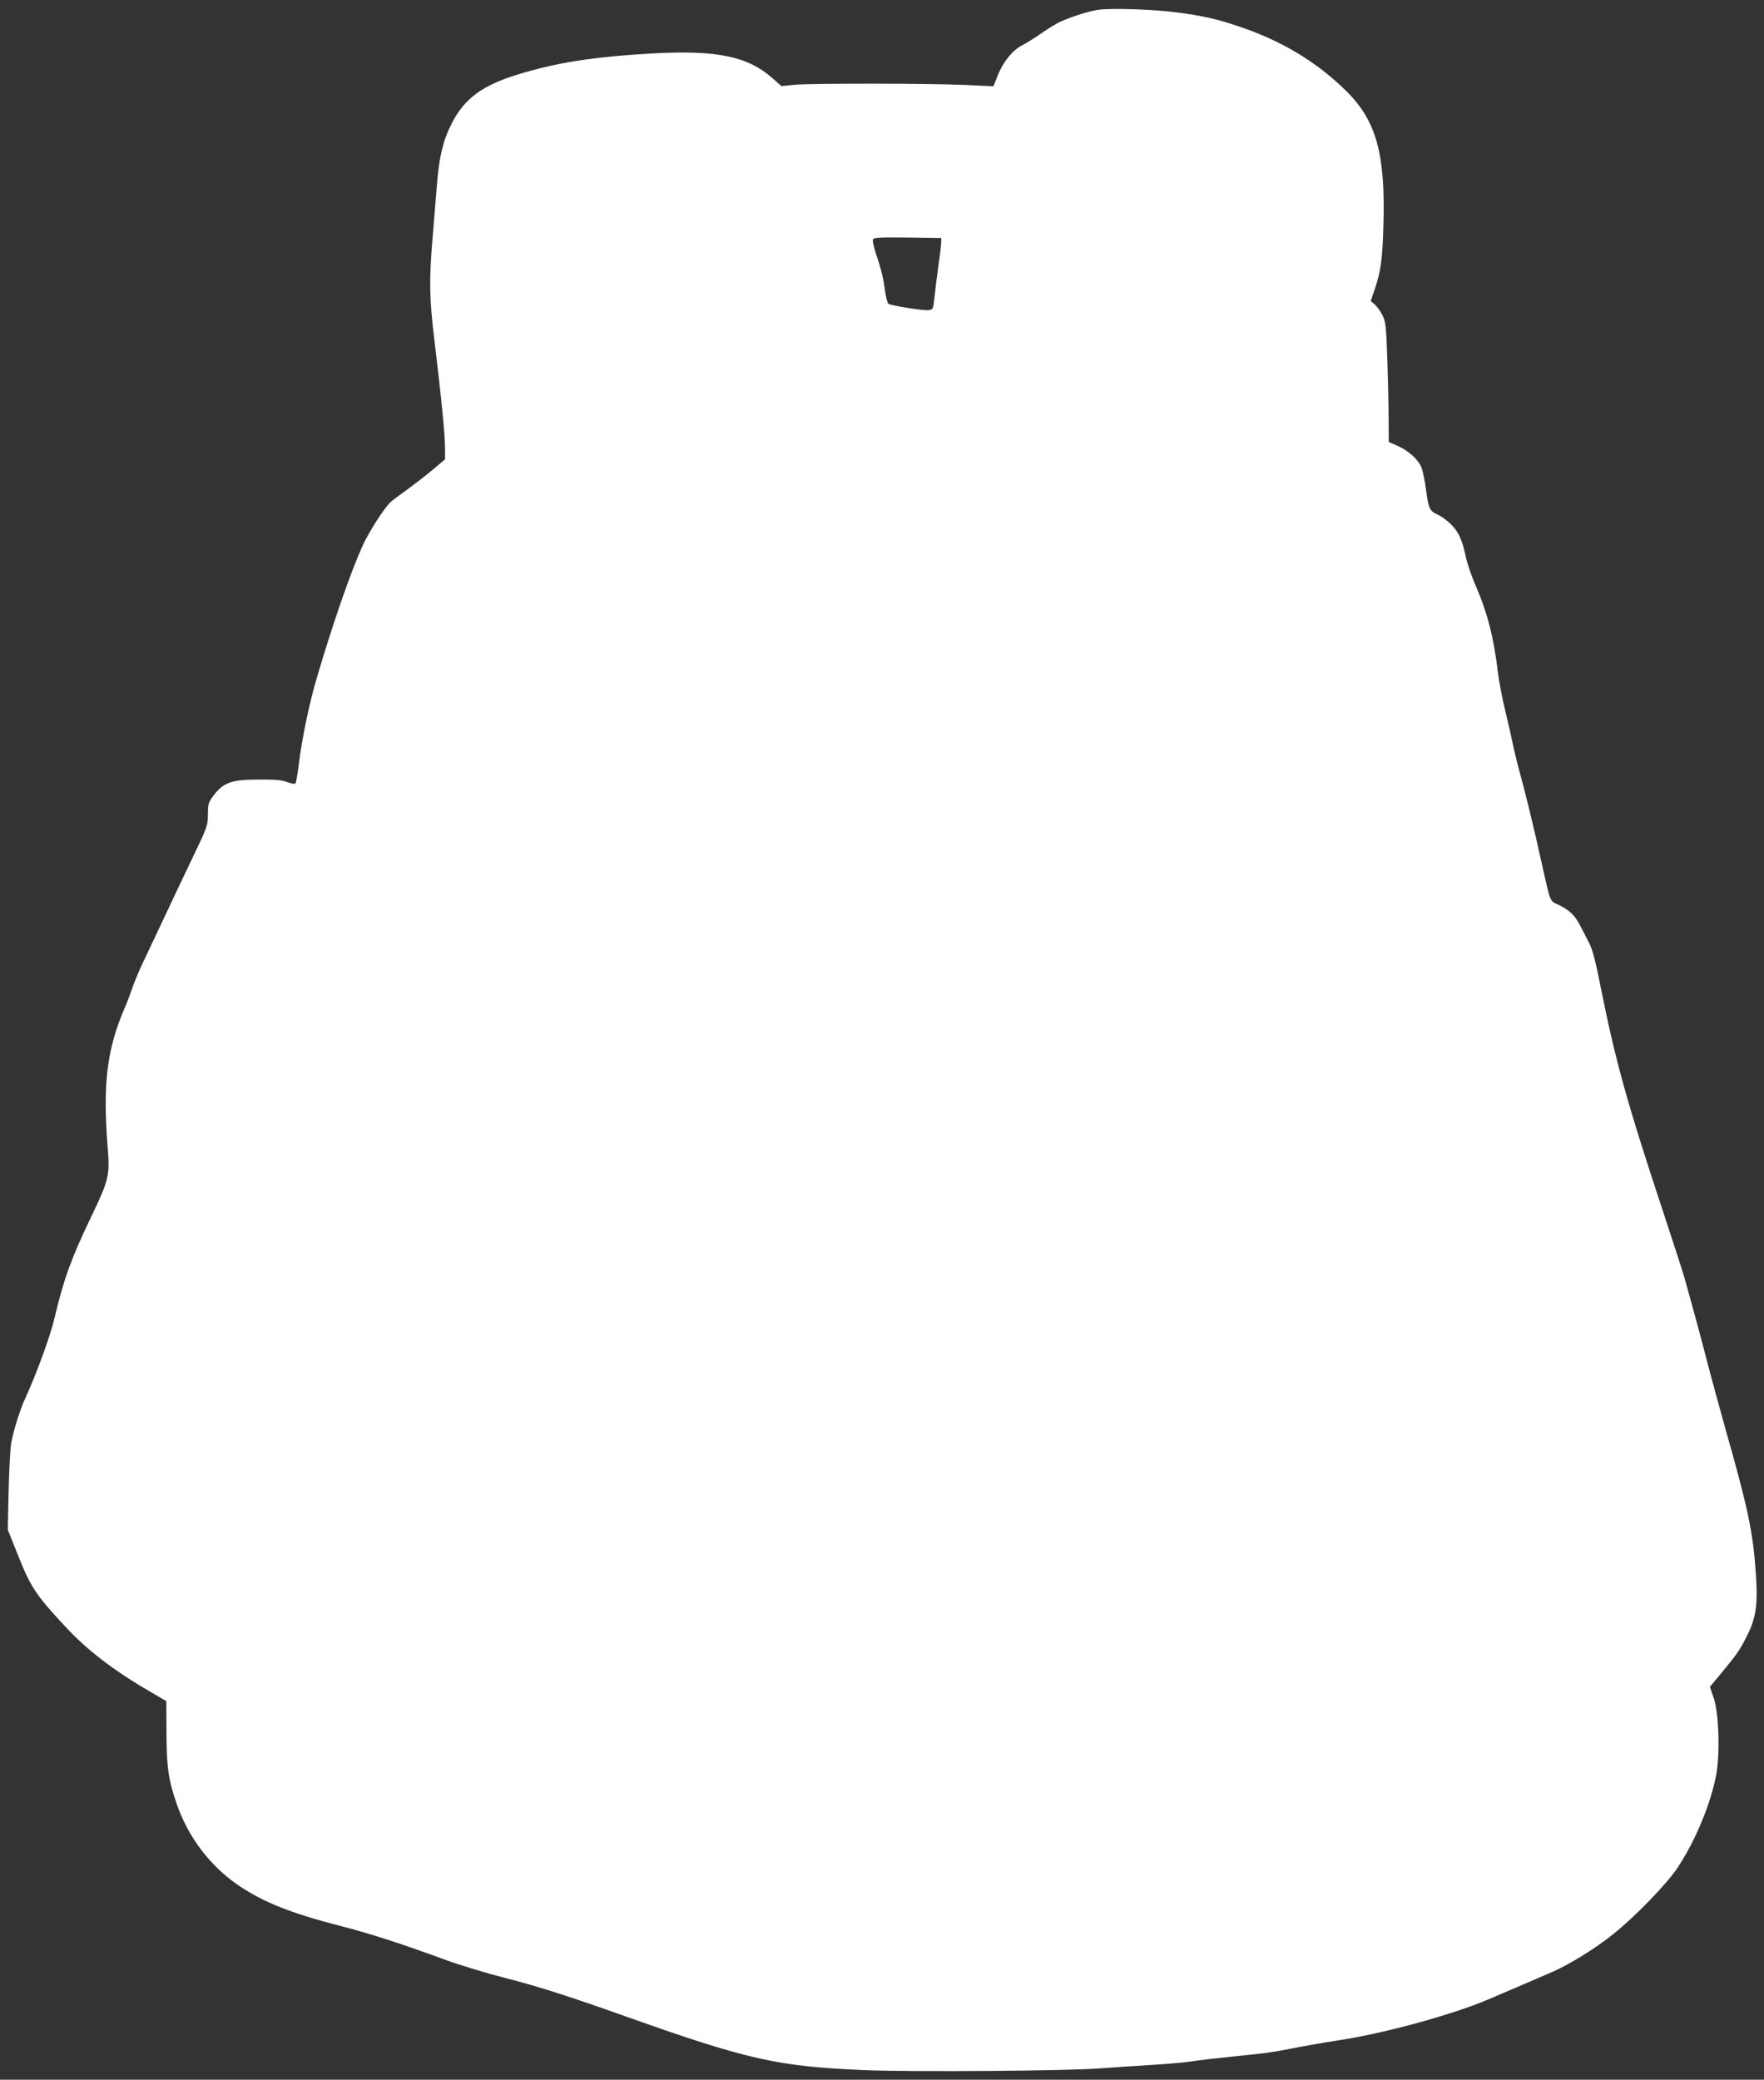 <?xml version="1.0" standalone="no"?>
<!DOCTYPE svg PUBLIC "-//W3C//DTD SVG 20010904//EN"
 "http://www.w3.org/TR/2001/REC-SVG-20010904/DTD/svg10.dtd">
<svg version="1.0" xmlns="http://www.w3.org/2000/svg"
 width="1086pt" height="1280pt" viewBox="0 0 1086 1280"
 preserveAspectRatio="xMidYMid meet">
<rect x="0" y="0" width="1086" height="1280" fill="#333333" stroke="none"/>
<g transform="translate(0,1280) scale(0.1,-0.1)"
fill="#ffffff" stroke="none">
<path d="M6765 12740 c-56 -7 -152 -37 -236 -73 -20 -9 -72 -40 -115 -70 -43
-30 -98 -64 -120 -75 -59 -30 -118 -102 -150 -183 l-28 -70 -170 8 c-214 10
-955 11 -1058 1 l-77 -8 -58 51 c-152 133 -342 172 -738 150 -365 -21 -582
-55 -826 -129 -218 -67 -328 -147 -406 -298 -53 -101 -79 -206 -92 -369 -6
-71 -18 -220 -27 -330 -23 -268 -21 -380 10 -635 46 -384 66 -589 66 -676 l0
-61 -76 -64 c-42 -35 -113 -90 -157 -122 -45 -32 -92 -67 -104 -79 -38 -35
-131 -181 -169 -263 -74 -163 -182 -473 -283 -815 -47 -158 -93 -380 -112
-538 -7 -56 -16 -107 -19 -112 -4 -7 -22 -4 -51 6 -33 13 -76 17 -174 16 -174
0 -222 -18 -286 -106 -25 -34 -29 -48 -29 -108 0 -67 -3 -77 -94 -266 -52
-108 -133 -280 -181 -382 -48 -102 -106 -225 -130 -275 -23 -49 -50 -115 -60
-145 -10 -30 -31 -86 -48 -125 -109 -253 -135 -468 -104 -858 14 -171 7 -200
-102 -427 -123 -256 -169 -383 -226 -625 -24 -104 -112 -345 -175 -481 -36
-77 -76 -205 -91 -286 -6 -35 -13 -169 -16 -298 l-5 -235 62 -155 c78 -197
110 -245 289 -438 136 -147 300 -273 526 -404 l99 -58 1 -197 c1 -213 12 -287
62 -433 73 -211 208 -387 387 -508 150 -100 318 -167 608 -242 193 -49 378
-109 668 -215 85 -31 250 -81 365 -110 199 -51 387 -111 750 -240 741 -263
926 -304 1460 -326 297 -12 1250 -5 1450 11 66 5 201 14 300 20 99 6 207 15
240 20 53 9 170 22 440 50 44 5 114 16 155 24 95 19 229 43 346 61 273 42 687
156 904 248 197 84 345 148 405 174 105 47 263 145 368 230 135 108 330 309
395 408 110 166 204 392 238 573 24 131 16 383 -16 473 l-23 67 69 83 c98 118
116 145 157 226 58 115 70 193 57 385 -17 256 -47 401 -190 903 -37 132 -84
305 -105 385 -33 131 -90 341 -146 540 -12 41 -71 224 -131 405 -220 664 -293
927 -383 1378 -30 154 -51 234 -70 270 -15 29 -39 77 -55 107 -34 66 -64 96
-133 130 -58 28 -49 6 -106 260 -46 208 -100 431 -129 535 -17 61 -38 146 -47
190 -9 44 -31 141 -49 215 -18 74 -38 181 -45 237 -24 206 -64 362 -132 519
-27 61 -55 142 -63 180 -23 109 -44 156 -89 203 -23 24 -61 52 -85 63 -51 23
-57 37 -73 155 -6 48 -18 107 -26 131 -19 52 -78 106 -149 138 l-54 24 -1 142
c0 79 -4 244 -8 368 -7 203 -10 230 -30 270 -13 25 -34 54 -47 66 l-25 21 25
74 c37 109 47 183 53 392 13 437 -43 643 -227 825 -183 181 -399 311 -665 400
-133 45 -220 65 -382 86 -134 18 -398 27 -478 16z m-971 -1440 c-1 -19 -9 -84
-18 -145 -8 -60 -19 -144 -23 -185 -8 -74 -8 -75 -38 -79 -33 -3 -225 27 -245
39 -6 4 -15 36 -20 71 -10 82 -26 146 -57 237 -13 40 -22 80 -19 88 5 12 38
14 213 12 l208 -3 -1 -35z"/>
</g>
</svg>
